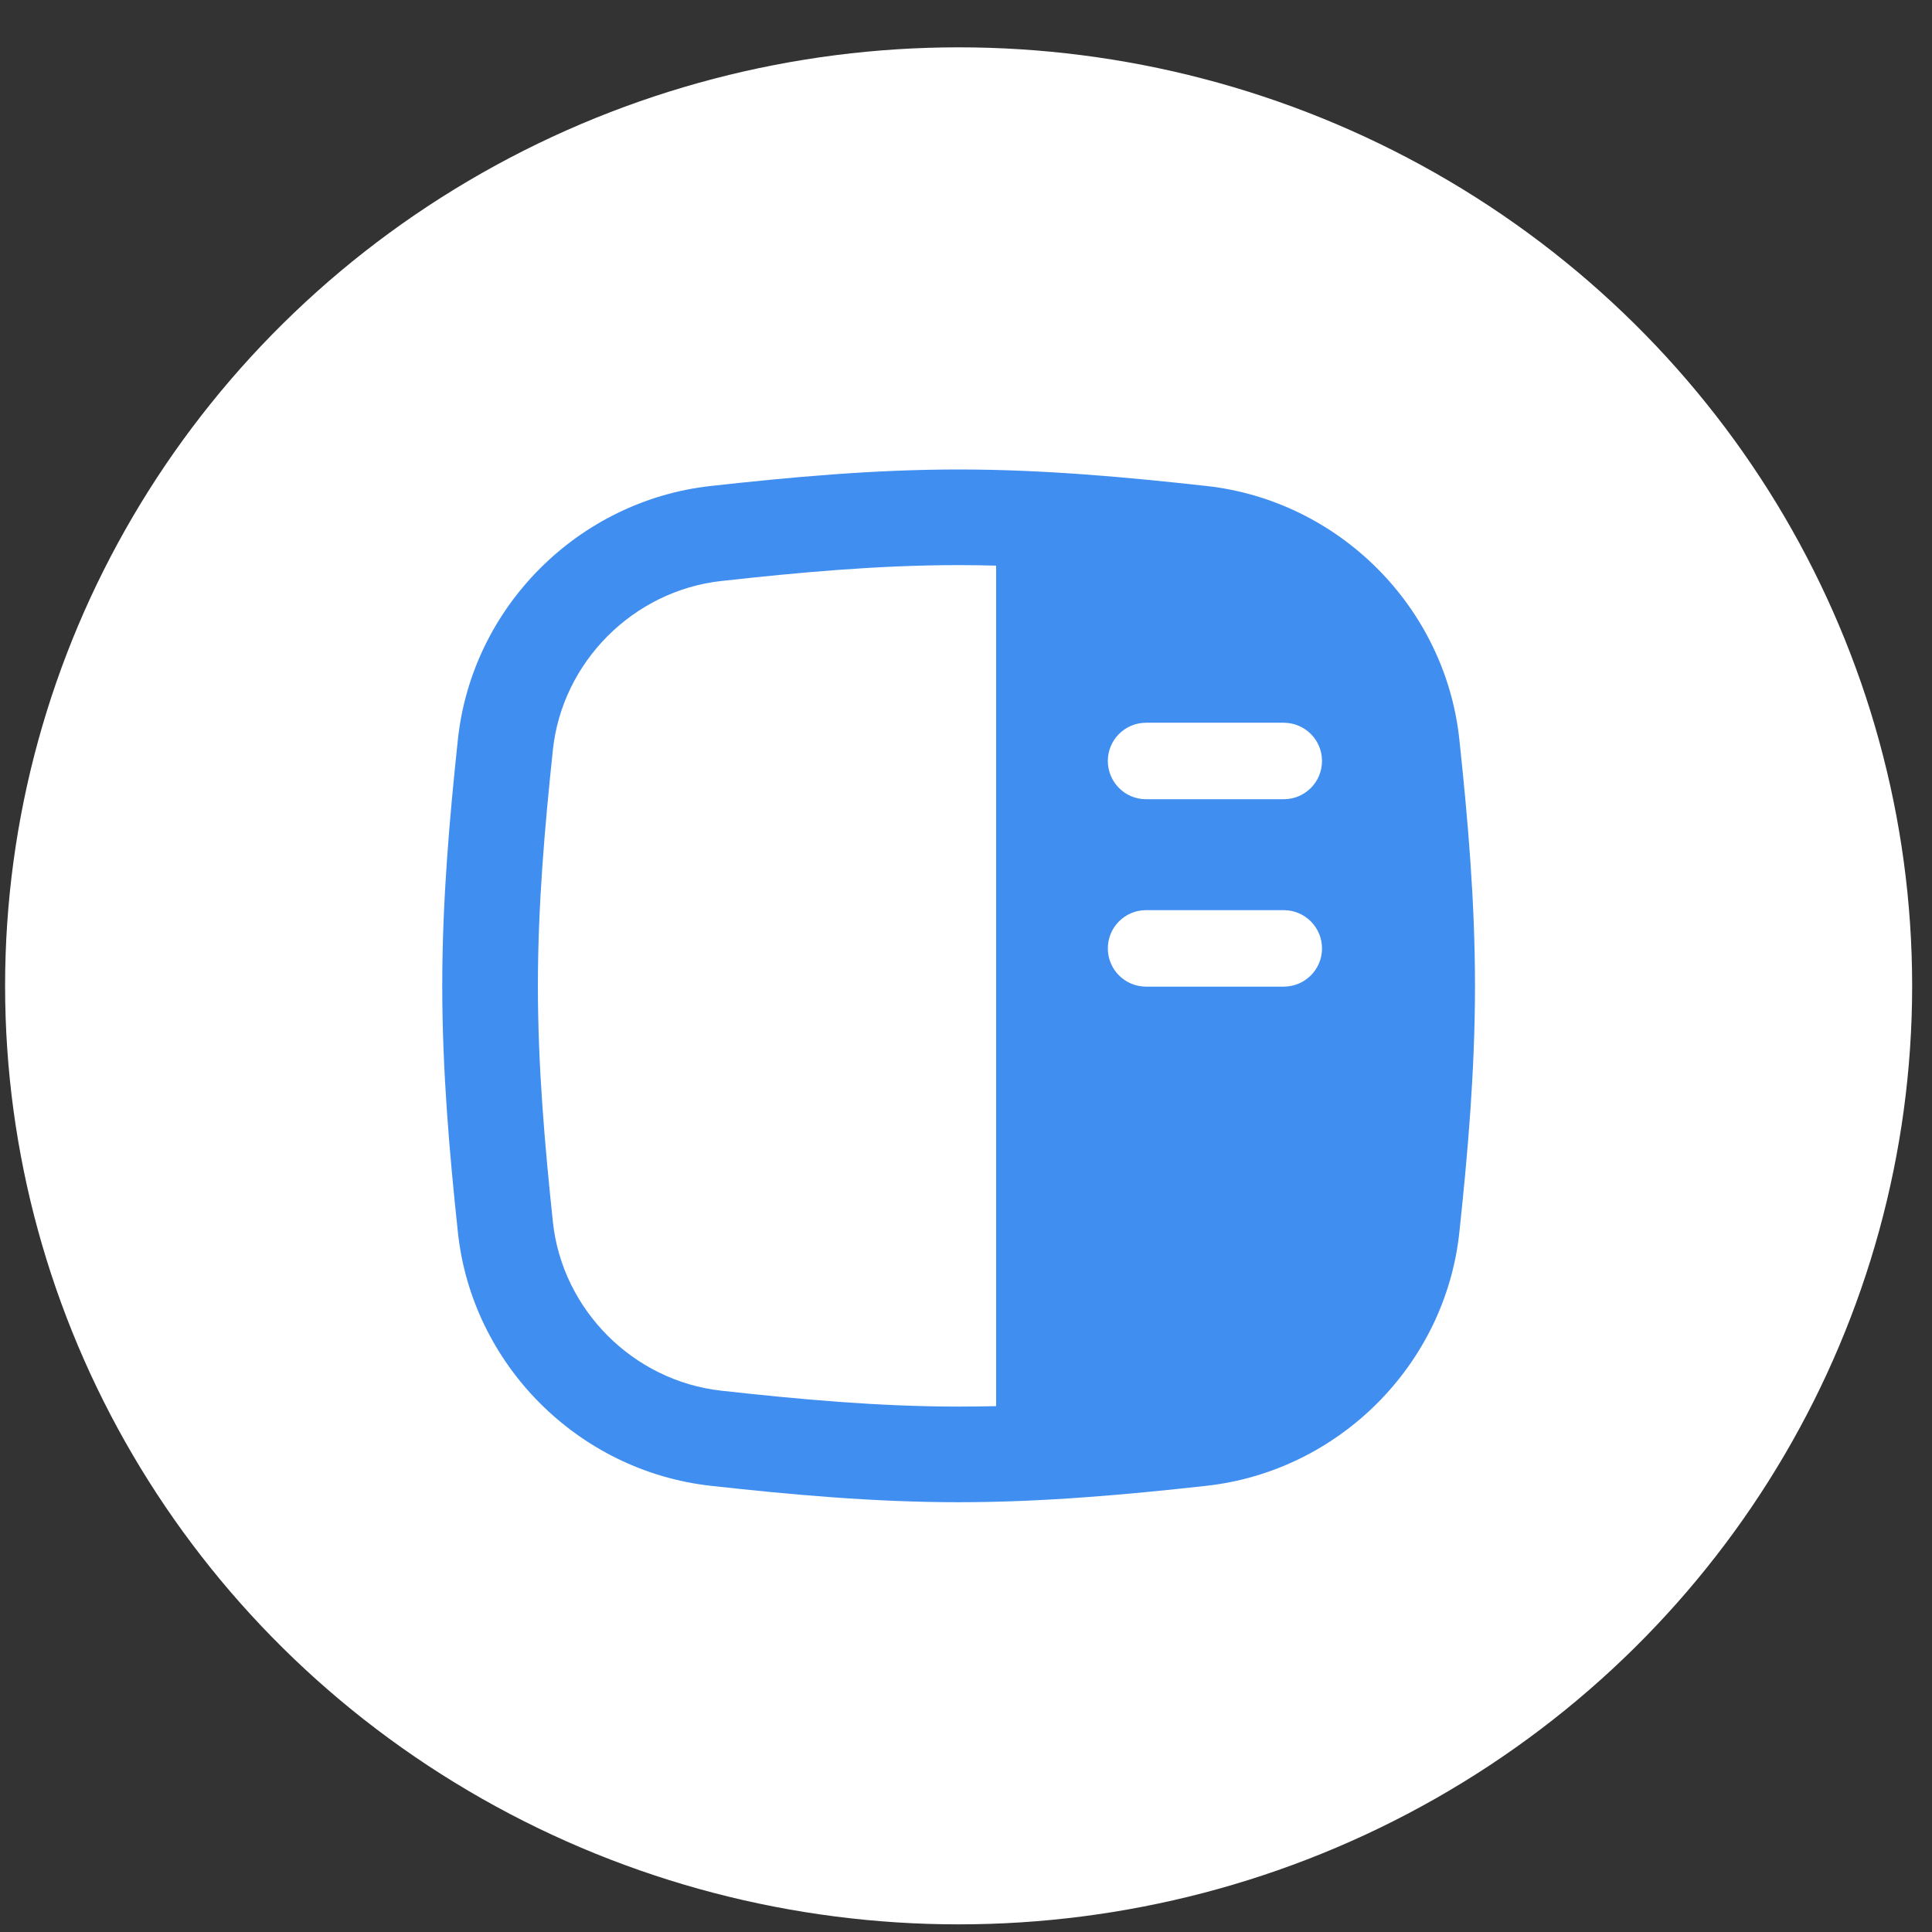 <svg width="22" height="22" viewBox="0 0 22 22" fill="none" xmlns="http://www.w3.org/2000/svg">
<rect x="0" y="0" width="22" height="22" fill="#333333" stroke="none"/>
<ellipse cx="10.916" cy="11.226" rx="10.858" ry="10.687" fill="white"/>
<path fill-rule="evenodd" clip-rule="evenodd" d="M11.343 6.441C11.201 6.437 11.059 6.435 10.916 6.435C10.006 6.435 9.107 6.517 8.213 6.616C7.211 6.727 6.403 7.537 6.296 8.537C6.202 9.426 6.125 10.32 6.125 11.226C6.125 12.132 6.202 13.027 6.296 13.916C6.403 14.915 7.211 15.725 8.213 15.836C9.107 15.935 10.006 16.017 10.916 16.017C11.059 16.017 11.201 16.015 11.343 16.012V6.441ZM10.916 5.346C11.887 5.346 12.835 5.434 13.739 5.534C15.246 5.701 16.458 6.911 16.618 8.422C16.714 9.322 16.796 10.262 16.796 11.226C16.796 12.191 16.714 13.131 16.618 14.031C16.458 15.541 15.246 16.751 13.739 16.919C12.835 17.019 11.887 17.106 10.916 17.106C9.944 17.106 8.998 17.019 8.093 16.919C6.586 16.751 5.374 15.541 5.214 14.031C5.118 13.131 5.036 12.191 5.036 11.226C5.036 10.262 5.118 9.322 5.214 8.422C5.374 6.911 6.586 5.701 8.093 5.534C8.998 5.434 9.944 5.346 10.916 5.346ZM13.05 8.23H14.618C14.859 8.23 15.054 8.425 15.054 8.665C15.054 8.906 14.859 9.101 14.618 9.101H13.05C12.81 9.101 12.615 8.906 12.615 8.665C12.615 8.425 12.81 8.23 13.05 8.23ZM14.618 10.364H13.05C12.81 10.364 12.615 10.559 12.615 10.8C12.615 11.04 12.81 11.235 13.05 11.235H14.618C14.859 11.235 15.054 11.04 15.054 10.8C15.054 10.559 14.859 10.364 14.618 10.364Z" fill="#408EF0"/>
</svg>
